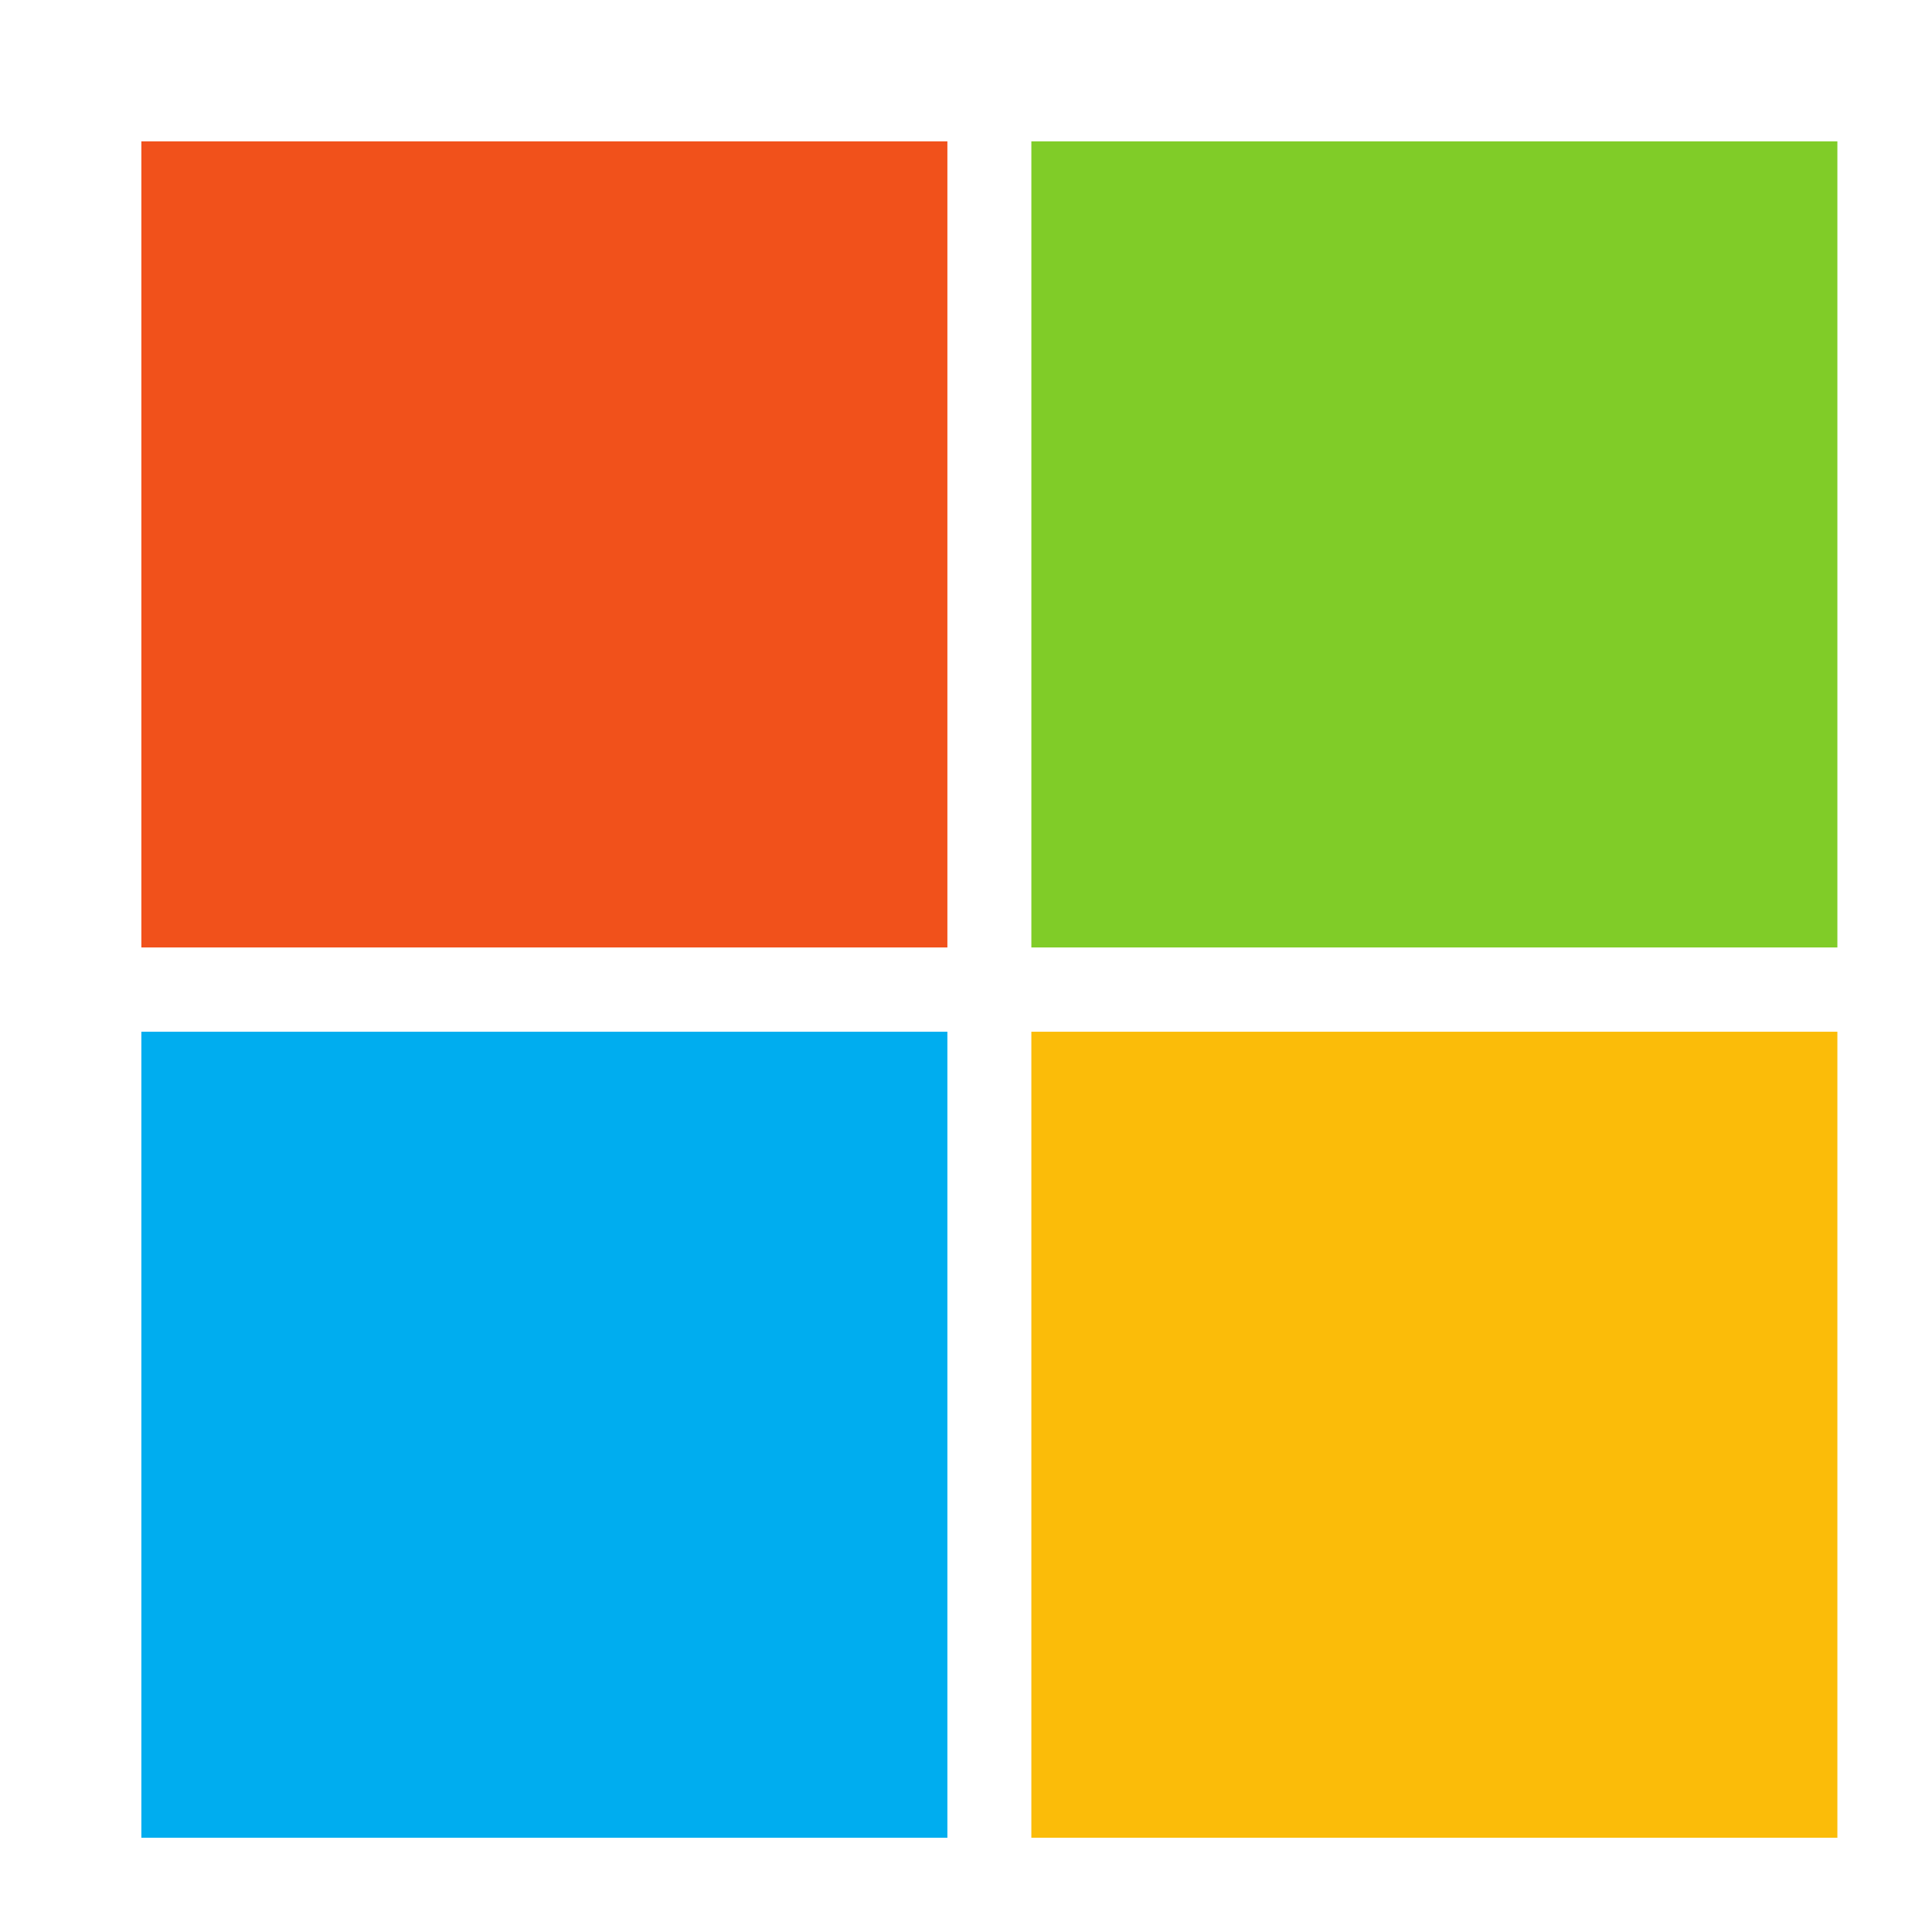 <svg xmlns="http://www.w3.org/2000/svg" width="41" height="41" viewBox="0 0 41 41" fill="none"><path d="M20.105 20.106H3V3H20.105V20.106Z" fill="#F1511B"></path><path d="M38.997 20.106H21.887V3H38.992V20.106H38.997Z" fill="#80CC28"></path><path d="M20.105 39H3V21.895H20.105V39Z" fill="#00ADEF"></path><path d="M38.997 39H21.887V21.895H38.992V39H38.997Z" fill="#FBBC09"></path></svg>